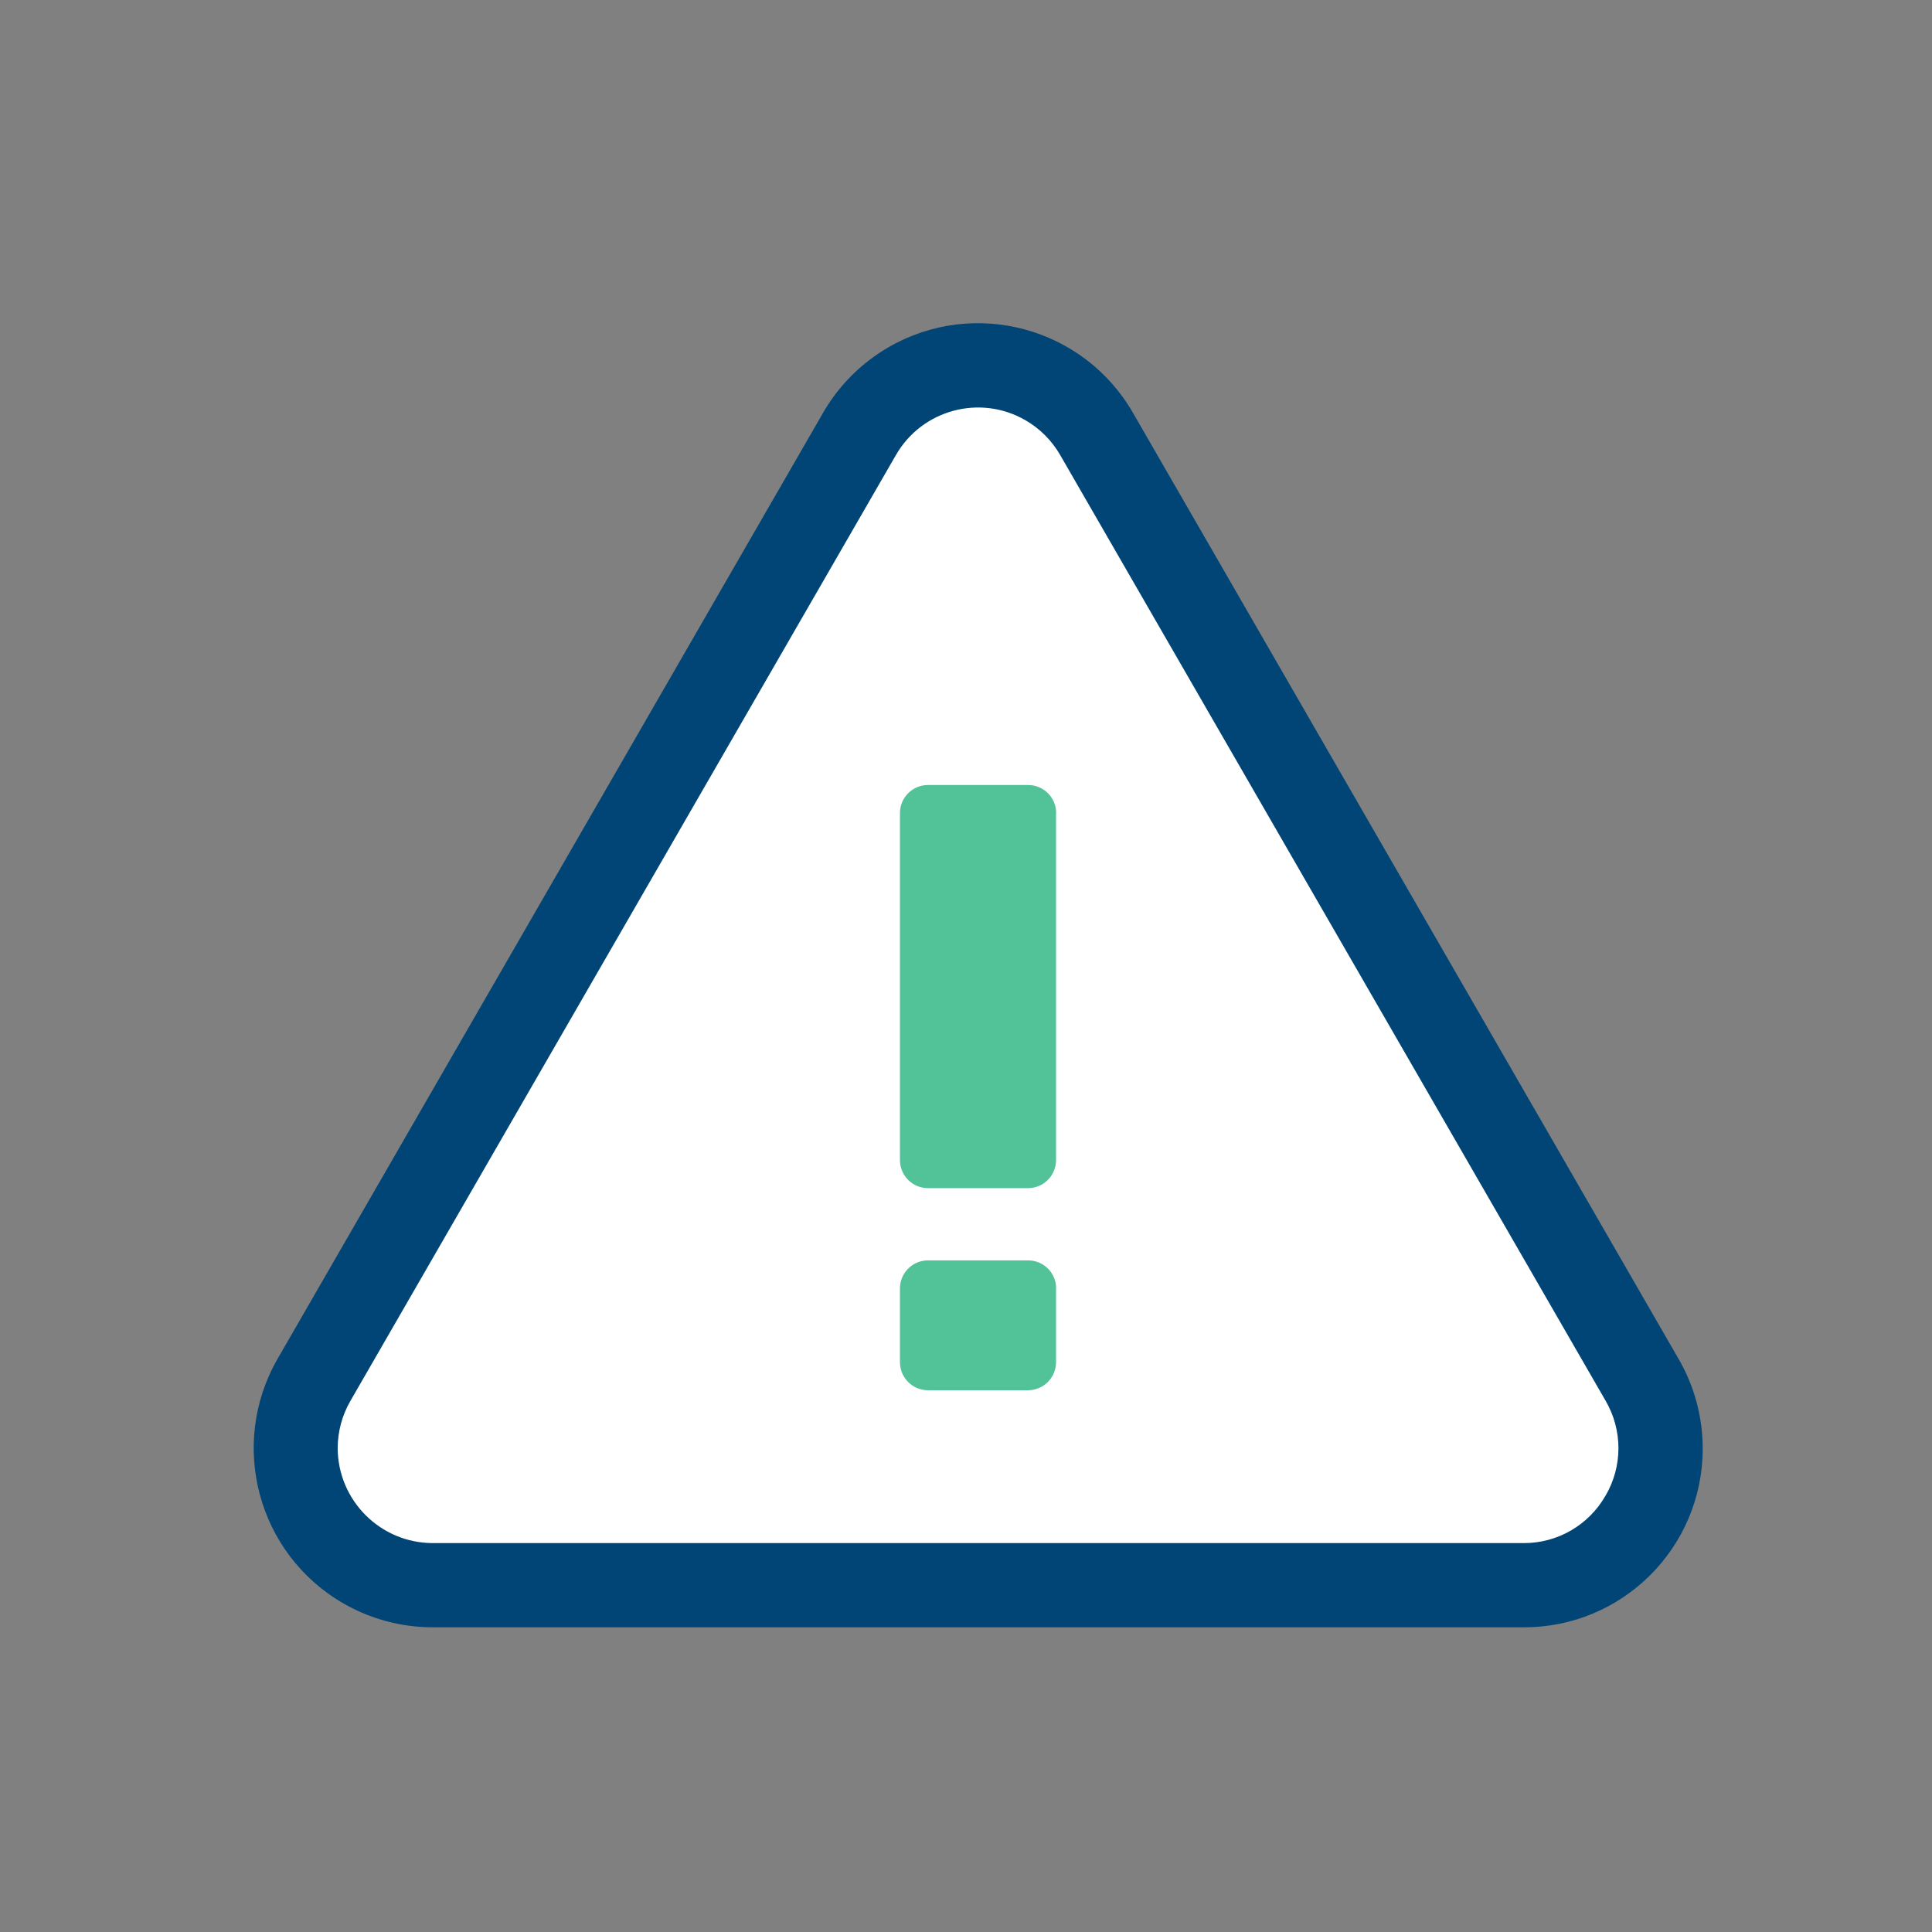 <?xml version="1.0" encoding="UTF-8"?>
<svg id="Layer_1" xmlns="http://www.w3.org/2000/svg" version="1.1" viewBox="0 0 200 200">
  <rect x="0" y="0" width="200" height="200" fill="#808080" stroke="none"/>
  <!-- Generator: Adobe Illustrator 29.2.0, SVG Export Plug-In . SVG Version: 2.1.0 Build 108)  -->
  <defs>
    <style>
      .st0 {
        fill: #fff;
      }

      .st1 {
        fill: #004575;
      }

      .st2 {
        fill: #52c299;
      }
    </style>
  </defs>
  <polygon class="st0" points="101.634 37.436 109.334 40.015 171.663 143.918 171.663 153.081 162.627 164.487 42.693 164.487 32.014 156.397 29.55 146.502 93.163 40.015 101.634 37.436"/>
  <path class="st1" d="M173.749,140.644l-56.46-97.899c-5.104-8.871-16.427-11.921-25.289-6.811-2.729,1.574-5.012,3.818-6.634,6.521-.058.096-.113.189-.168.29l-56.451,97.899c-5.114,8.869-2.078,20.21,6.783,25.329,2.816,1.627,6.009,2.483,9.26,2.483h112.92c10.206.04,18.513-8.21,18.553-18.427.013-3.297-.855-6.537-2.513-9.386ZM166.203,154.829c-1.738,3.055-4.988,4.934-8.5,4.912H44.788c-5.416-.019-9.804-4.404-9.832-9.825.004-1.727.463-3.422,1.329-4.915l56.463-97.899c2.707-4.699,8.707-6.312,13.401-3.603,1.495.863,2.737,2.106,3.599,3.603l56.46,97.899c1.776,3.035,1.776,6.793,0,9.828h-.006Z"/>
  <path class="st2" d="M109.322,84.168v35.923c0,1.604-1.299,2.905-2.902,2.905h-10.355c-1.603,0-2.902-1.301-2.902-2.905v-35.923c0-1.604,1.299-2.905,2.902-2.905h10.366c1.603,0,2.902,1.301,2.902,2.905h-.012Z"/>
  <path class="st2" d="M109.322,133.379v7.634c0,1.604-1.299,2.905-2.902,2.905h-10.355c-1.603,0-2.902-1.301-2.902-2.905v-7.634c0-1.604,1.299-2.905,2.902-2.905h10.366c1.603,0,2.902,1.301,2.902,2.905h-.012Z"/>
</svg>